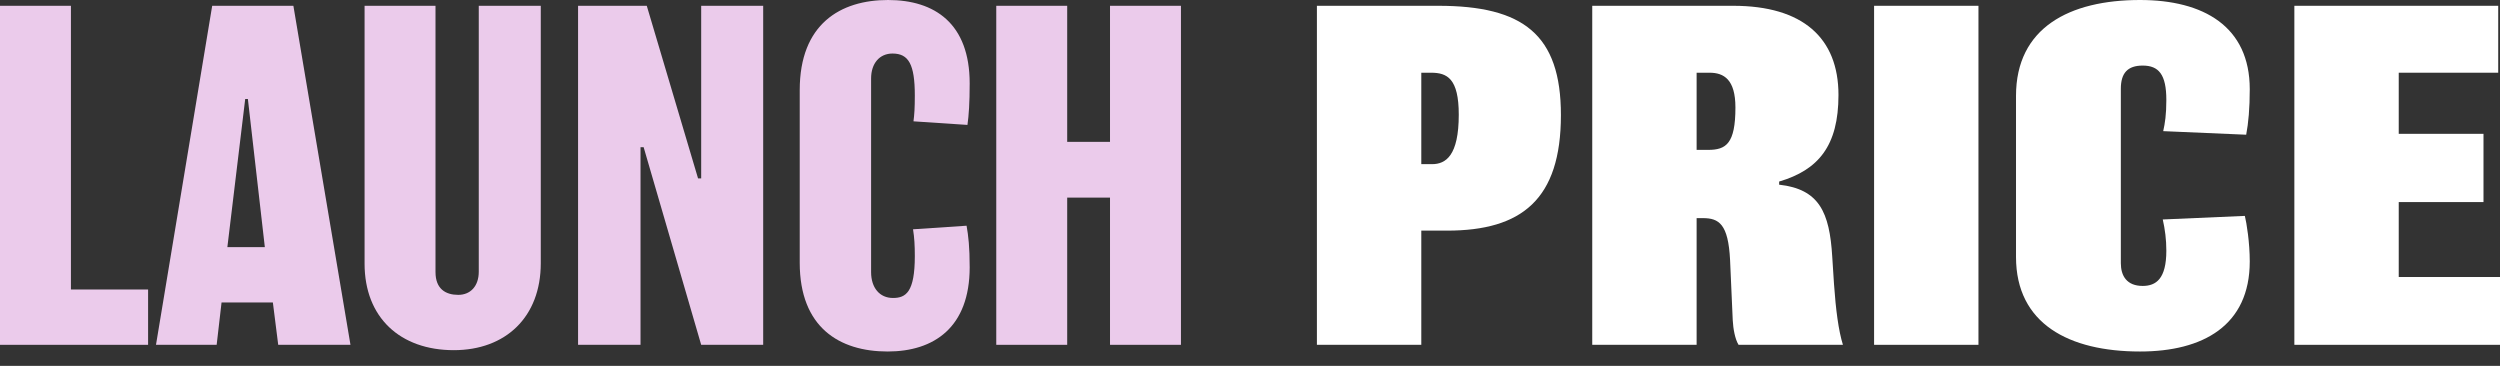 <?xml version="1.0" encoding="utf-8"?>
<svg width="164" height="24" viewBox="0 0 164 24" fill="none" xmlns="http://www.w3.org/2000/svg">
<rect x="0" y="0" width="164" height="24" fill="#333333" stroke="none"/>
<path d="M164 18.172V22.62H150.51V0.38H163.883V4.77H157.357V8.779H162.917V13.256H157.357V18.172H164Z" fill="white"/>
<path d="M147.584 17.148C147.584 21.362 144.511 23.059 140.385 23.059C135.732 23.059 132.25 21.245 132.25 16.855V6.291C132.25 1.814 135.762 0 140.385 0C144.54 0 147.584 1.726 147.584 5.853C147.584 7.111 147.496 8.076 147.35 8.837L141.907 8.603C142.024 8.076 142.112 7.521 142.112 6.555C142.112 4.887 141.614 4.302 140.561 4.302C139.566 4.302 139.127 4.799 139.127 5.823V17.265C139.127 18.084 139.507 18.757 140.561 18.757C141.438 18.757 142.112 18.289 142.112 16.446C142.112 15.714 142.024 15.041 141.877 14.397L147.262 14.163C147.379 14.631 147.584 15.919 147.584 17.148Z" fill="white"/>
<path d="M129.787 0.38V22.62H122.94V0.38H129.787Z" fill="white"/>
<path d="M120.896 22.62H114.049C113.815 22.24 113.698 21.567 113.668 21.011L113.493 17.06C113.376 14.69 112.761 14.309 111.708 14.309H111.298V22.62H104.451V0.38H113.698C118.263 0.38 120.604 2.487 120.604 6.233C120.604 9.569 119.287 11.149 116.712 11.91V12.115C119.345 12.407 120.018 13.929 120.194 16.826L120.311 18.64C120.428 20.308 120.604 21.684 120.896 22.62ZM113.844 7.052C113.844 5.209 113.083 4.77 112.147 4.77H111.298V9.832H112.059C113.229 9.832 113.844 9.423 113.844 7.052Z" fill="white"/>
<path d="M102.396 7.55C102.396 13.081 99.821 15.129 94.934 15.129H93.237V22.62H86.389V0.38H94.349C99.909 0.38 102.396 2.253 102.396 7.55ZM95.695 7.521C95.695 5.15 94.934 4.77 93.88 4.77H93.237V10.769H93.939C94.846 10.769 95.695 10.213 95.695 7.521Z" fill="white"/>
<path d="M77.47 0.38V22.62H72.817V12.963H70.008V22.62H65.355V0.38H70.008V9.306H72.817V0.38H77.47Z" fill="#EBCBEB"/>
<path d="M63.611 17.528C63.611 21.479 61.27 23.059 58.227 23.059C55.067 23.059 52.462 21.479 52.462 17.236V5.911C52.462 1.58 55.125 0 58.256 0C61.329 0 63.611 1.551 63.611 5.472C63.611 6.76 63.553 7.579 63.465 8.194L59.924 7.959C59.983 7.521 60.012 7.082 60.012 6.262C60.012 4.214 59.602 3.512 58.549 3.512C57.7 3.512 57.144 4.155 57.144 5.15V17.85C57.144 18.874 57.7 19.547 58.578 19.547C59.427 19.547 60.012 19.167 60.012 16.797C60.012 16.095 59.983 15.597 59.895 15.041L63.407 14.807C63.524 15.451 63.611 16.212 63.611 17.528Z" fill="#EBCBEB"/>
<path d="M50.065 0.38V22.62H45.998L42.223 9.657H42.018V22.62H37.921V0.38H42.428L45.793 11.705H45.998V0.38H50.065Z" fill="#EBCBEB"/>
<path d="M35.475 0.38V17.265C35.475 20.806 33.163 22.971 29.768 22.971C26.257 22.971 23.916 20.835 23.916 17.294V0.38H28.569V17.85C28.569 18.962 29.242 19.343 30.061 19.343C30.851 19.343 31.407 18.787 31.407 17.821V0.38H35.475Z" fill="#EBCBEB"/>
<path d="M19.246 0.38L22.991 22.62H18.251L17.9 19.84H14.534L14.213 22.62H10.233L13.92 0.38H19.246ZM14.915 16.212H17.373L16.261 6.496H16.085L14.915 16.212Z" fill="#EBCBEB"/>
<path d="M9.715 18.991V22.62H0V0.38H4.653V18.991H9.715Z" fill="#EBCBEB"/>
</svg>
